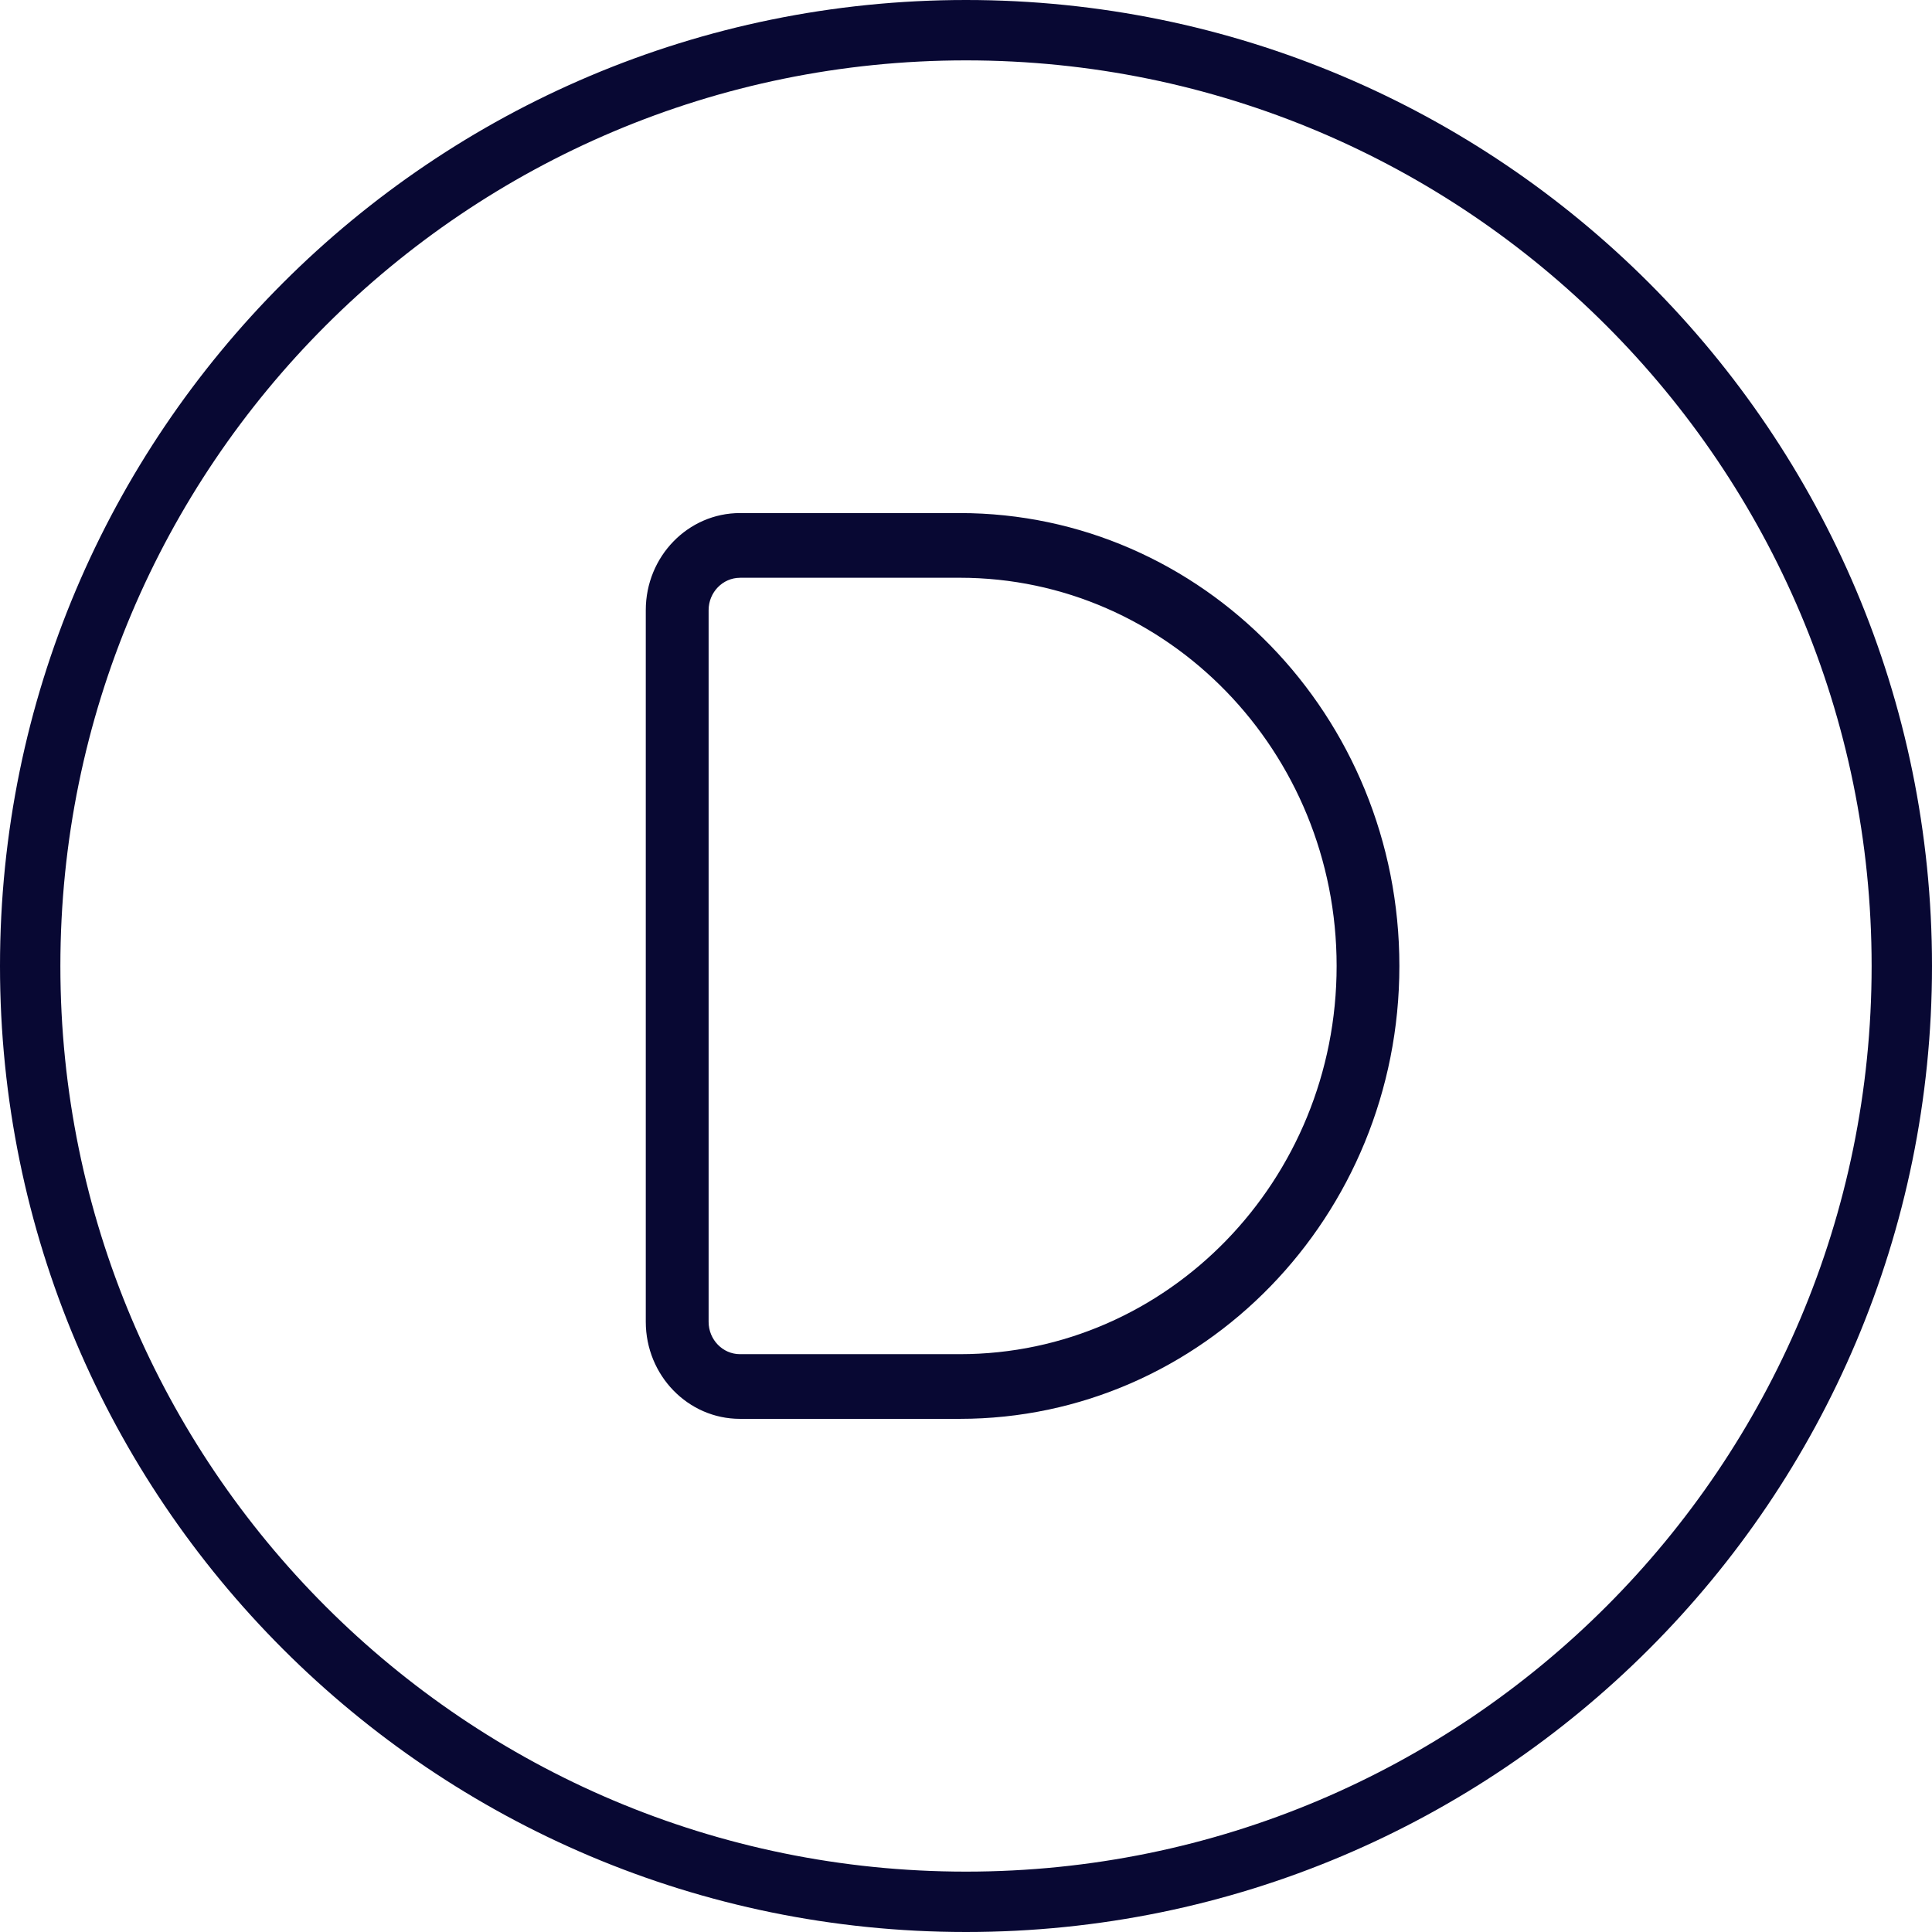 <svg viewBox="0 0 512 512" xmlns="http://www.w3.org/2000/svg" id="uuid-7f5503fe-be69-4ec6-b867-943921ca83b5"><defs><style>.uuid-f6a24dc3-e663-46f5-9467-616f38305051{fill:#080833;}</style></defs><path d="M256,16c132.55,0,240,107.45,240,240s-107.45,240-240,240S16,388.55,16,256,123.45,16,256,16ZM256,512c141.38,0,256-114.62,256-256S397.38,0,256,0,0,114.62,0,256s114.62,256,256,256Z" class="uuid-f6a24dc3-e663-46f5-9467-616f38305051"></path><path d="M196.11,153.12c-4.58,0-8.32,3.86-8.32,8.57v188.61c0,4.72,3.74,8.57,8.32,8.57h58.25c55.13,0,99.86-46.08,99.86-102.88s-44.73-102.88-99.86-102.88h-58.25ZM171.14,161.69c0-14.2,11.18-25.72,24.96-25.72h58.25c64.34,0,116.5,53.74,116.5,120.02s-52.16,120.02-116.5,120.02h-58.25c-13.78,0-24.96-11.52-24.96-25.72v-188.61Z" class="uuid-f6a24dc3-e663-46f5-9467-616f38305051"></path></svg>